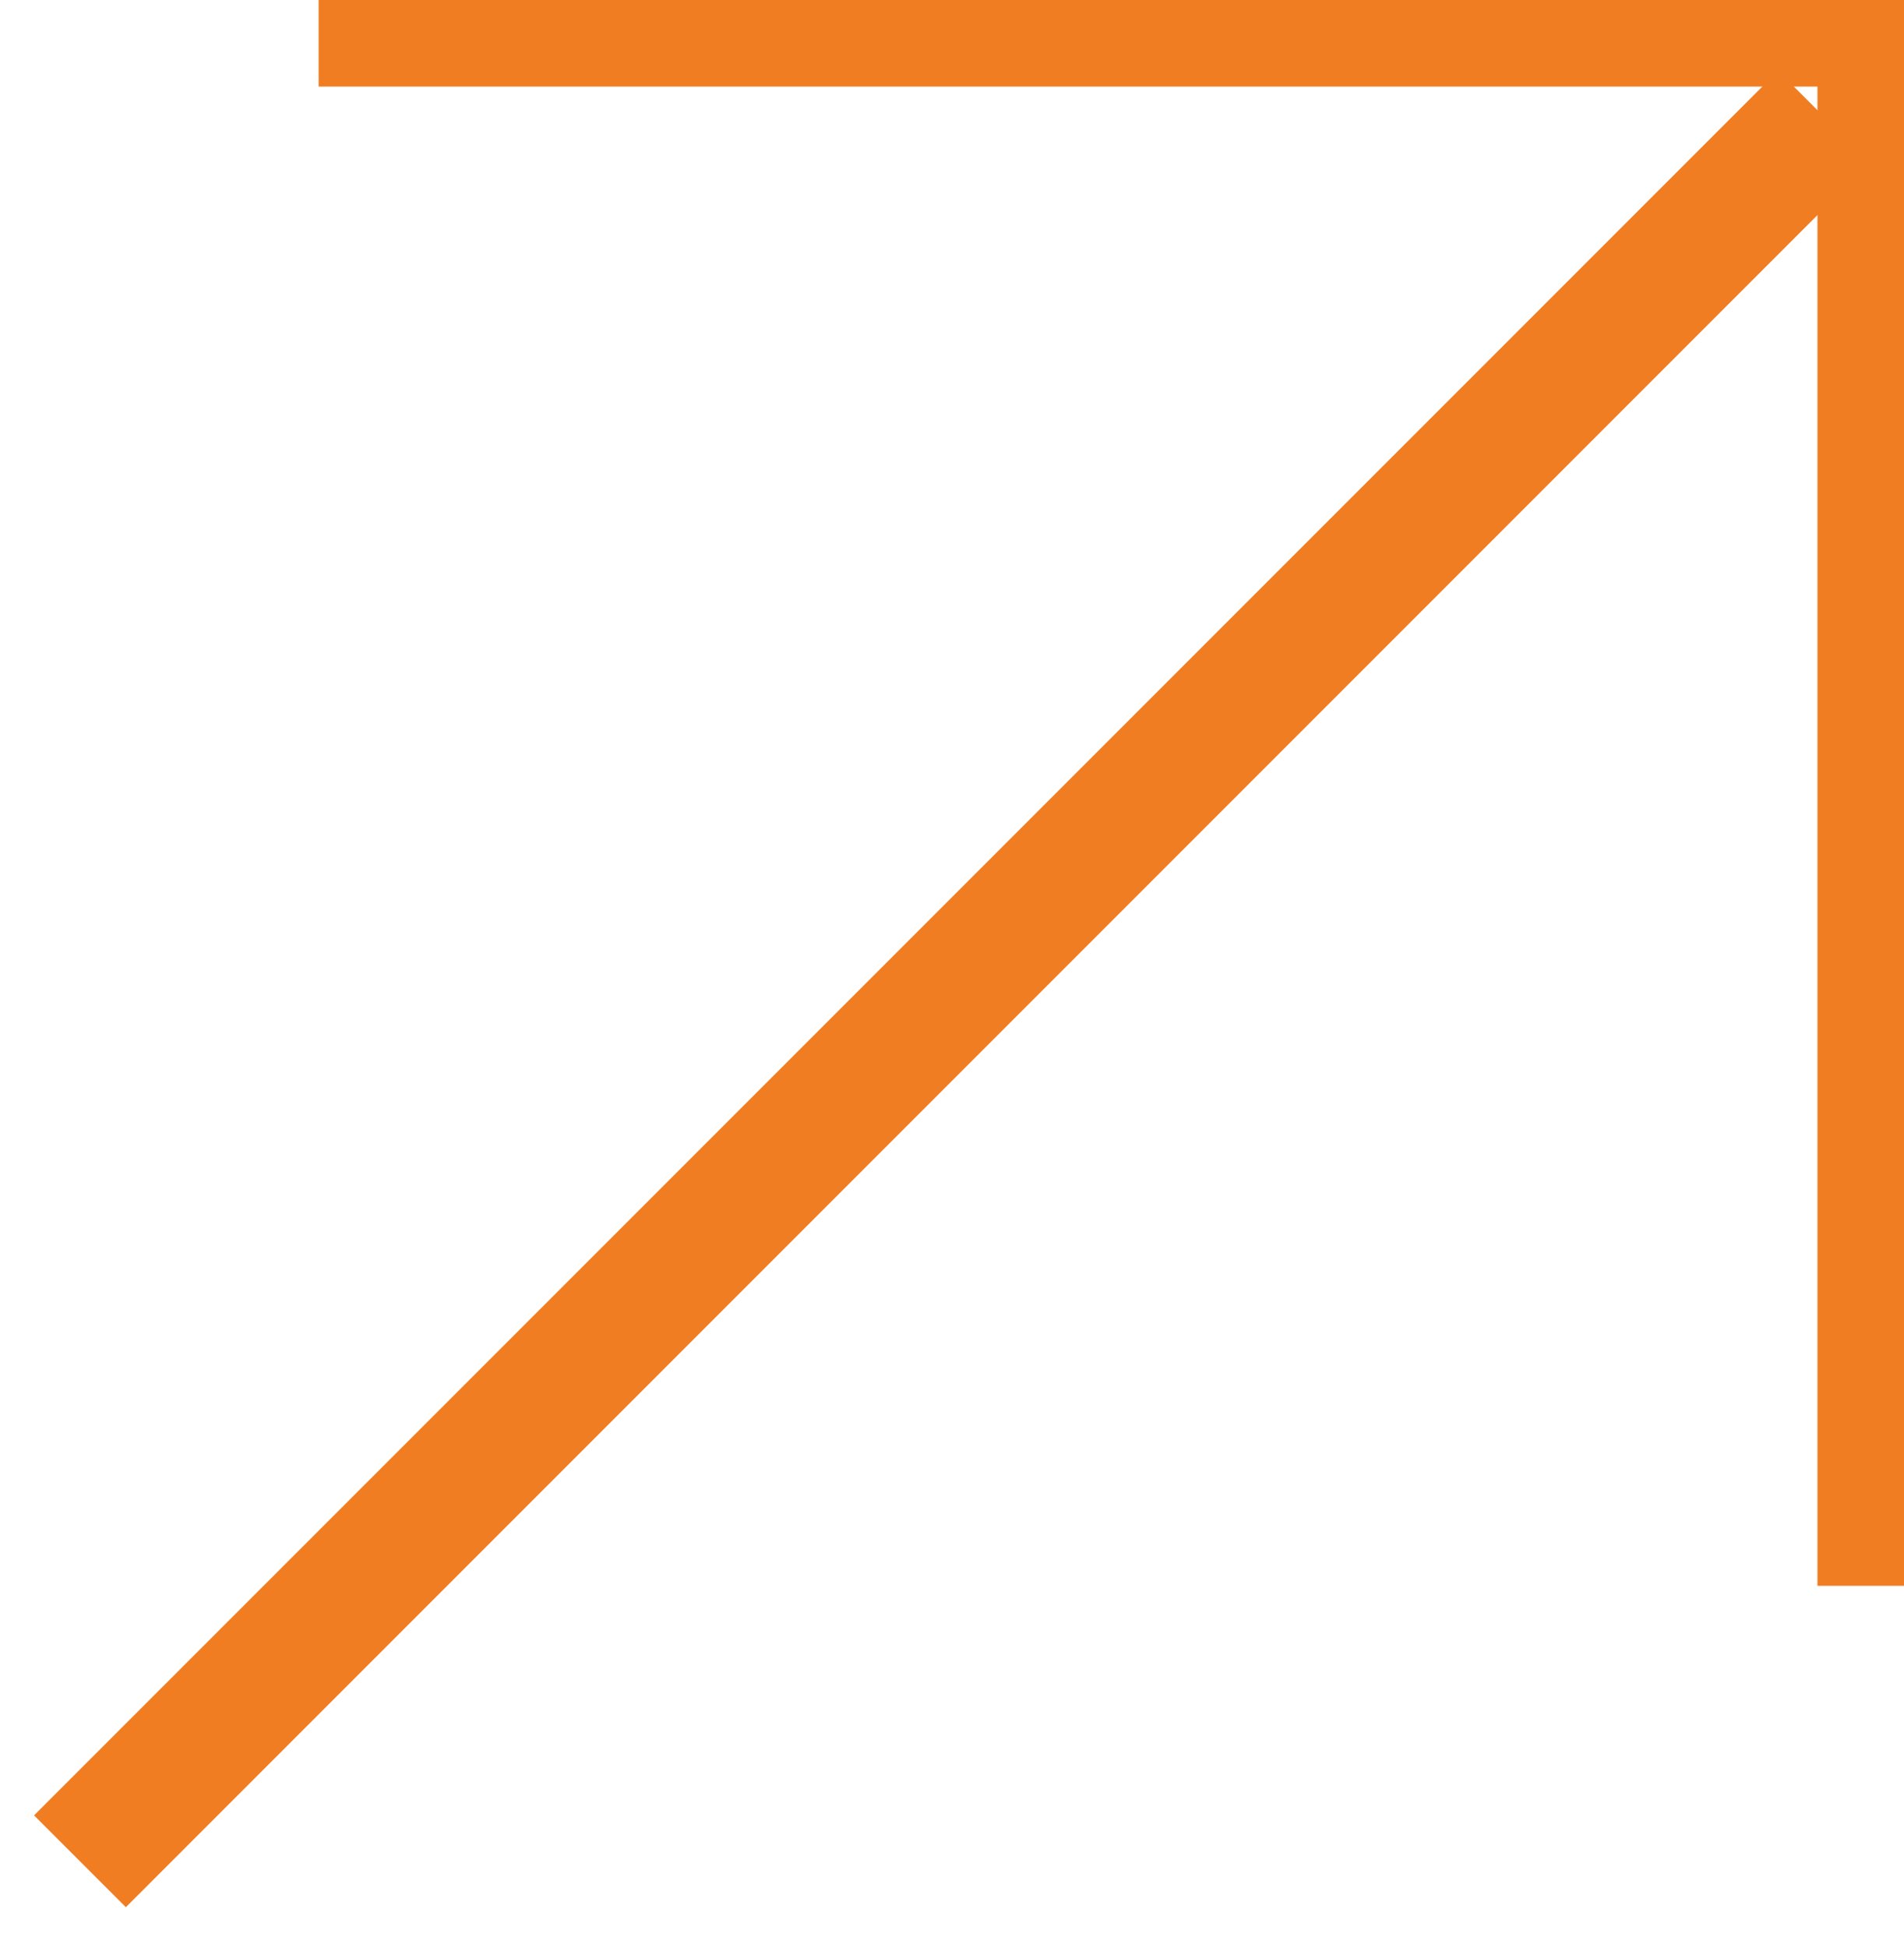 <?xml version="1.0" encoding="UTF-8"?> <svg xmlns="http://www.w3.org/2000/svg" width="44" height="45" viewBox="0 0 44 45" fill="none"> <path d="M7.363 1H43V36.636" stroke="#F07D22" stroke-width="2"></path> <path d="M42.151 2.697L1.848 43" stroke="#F07D22" stroke-width="3"></path> </svg> 